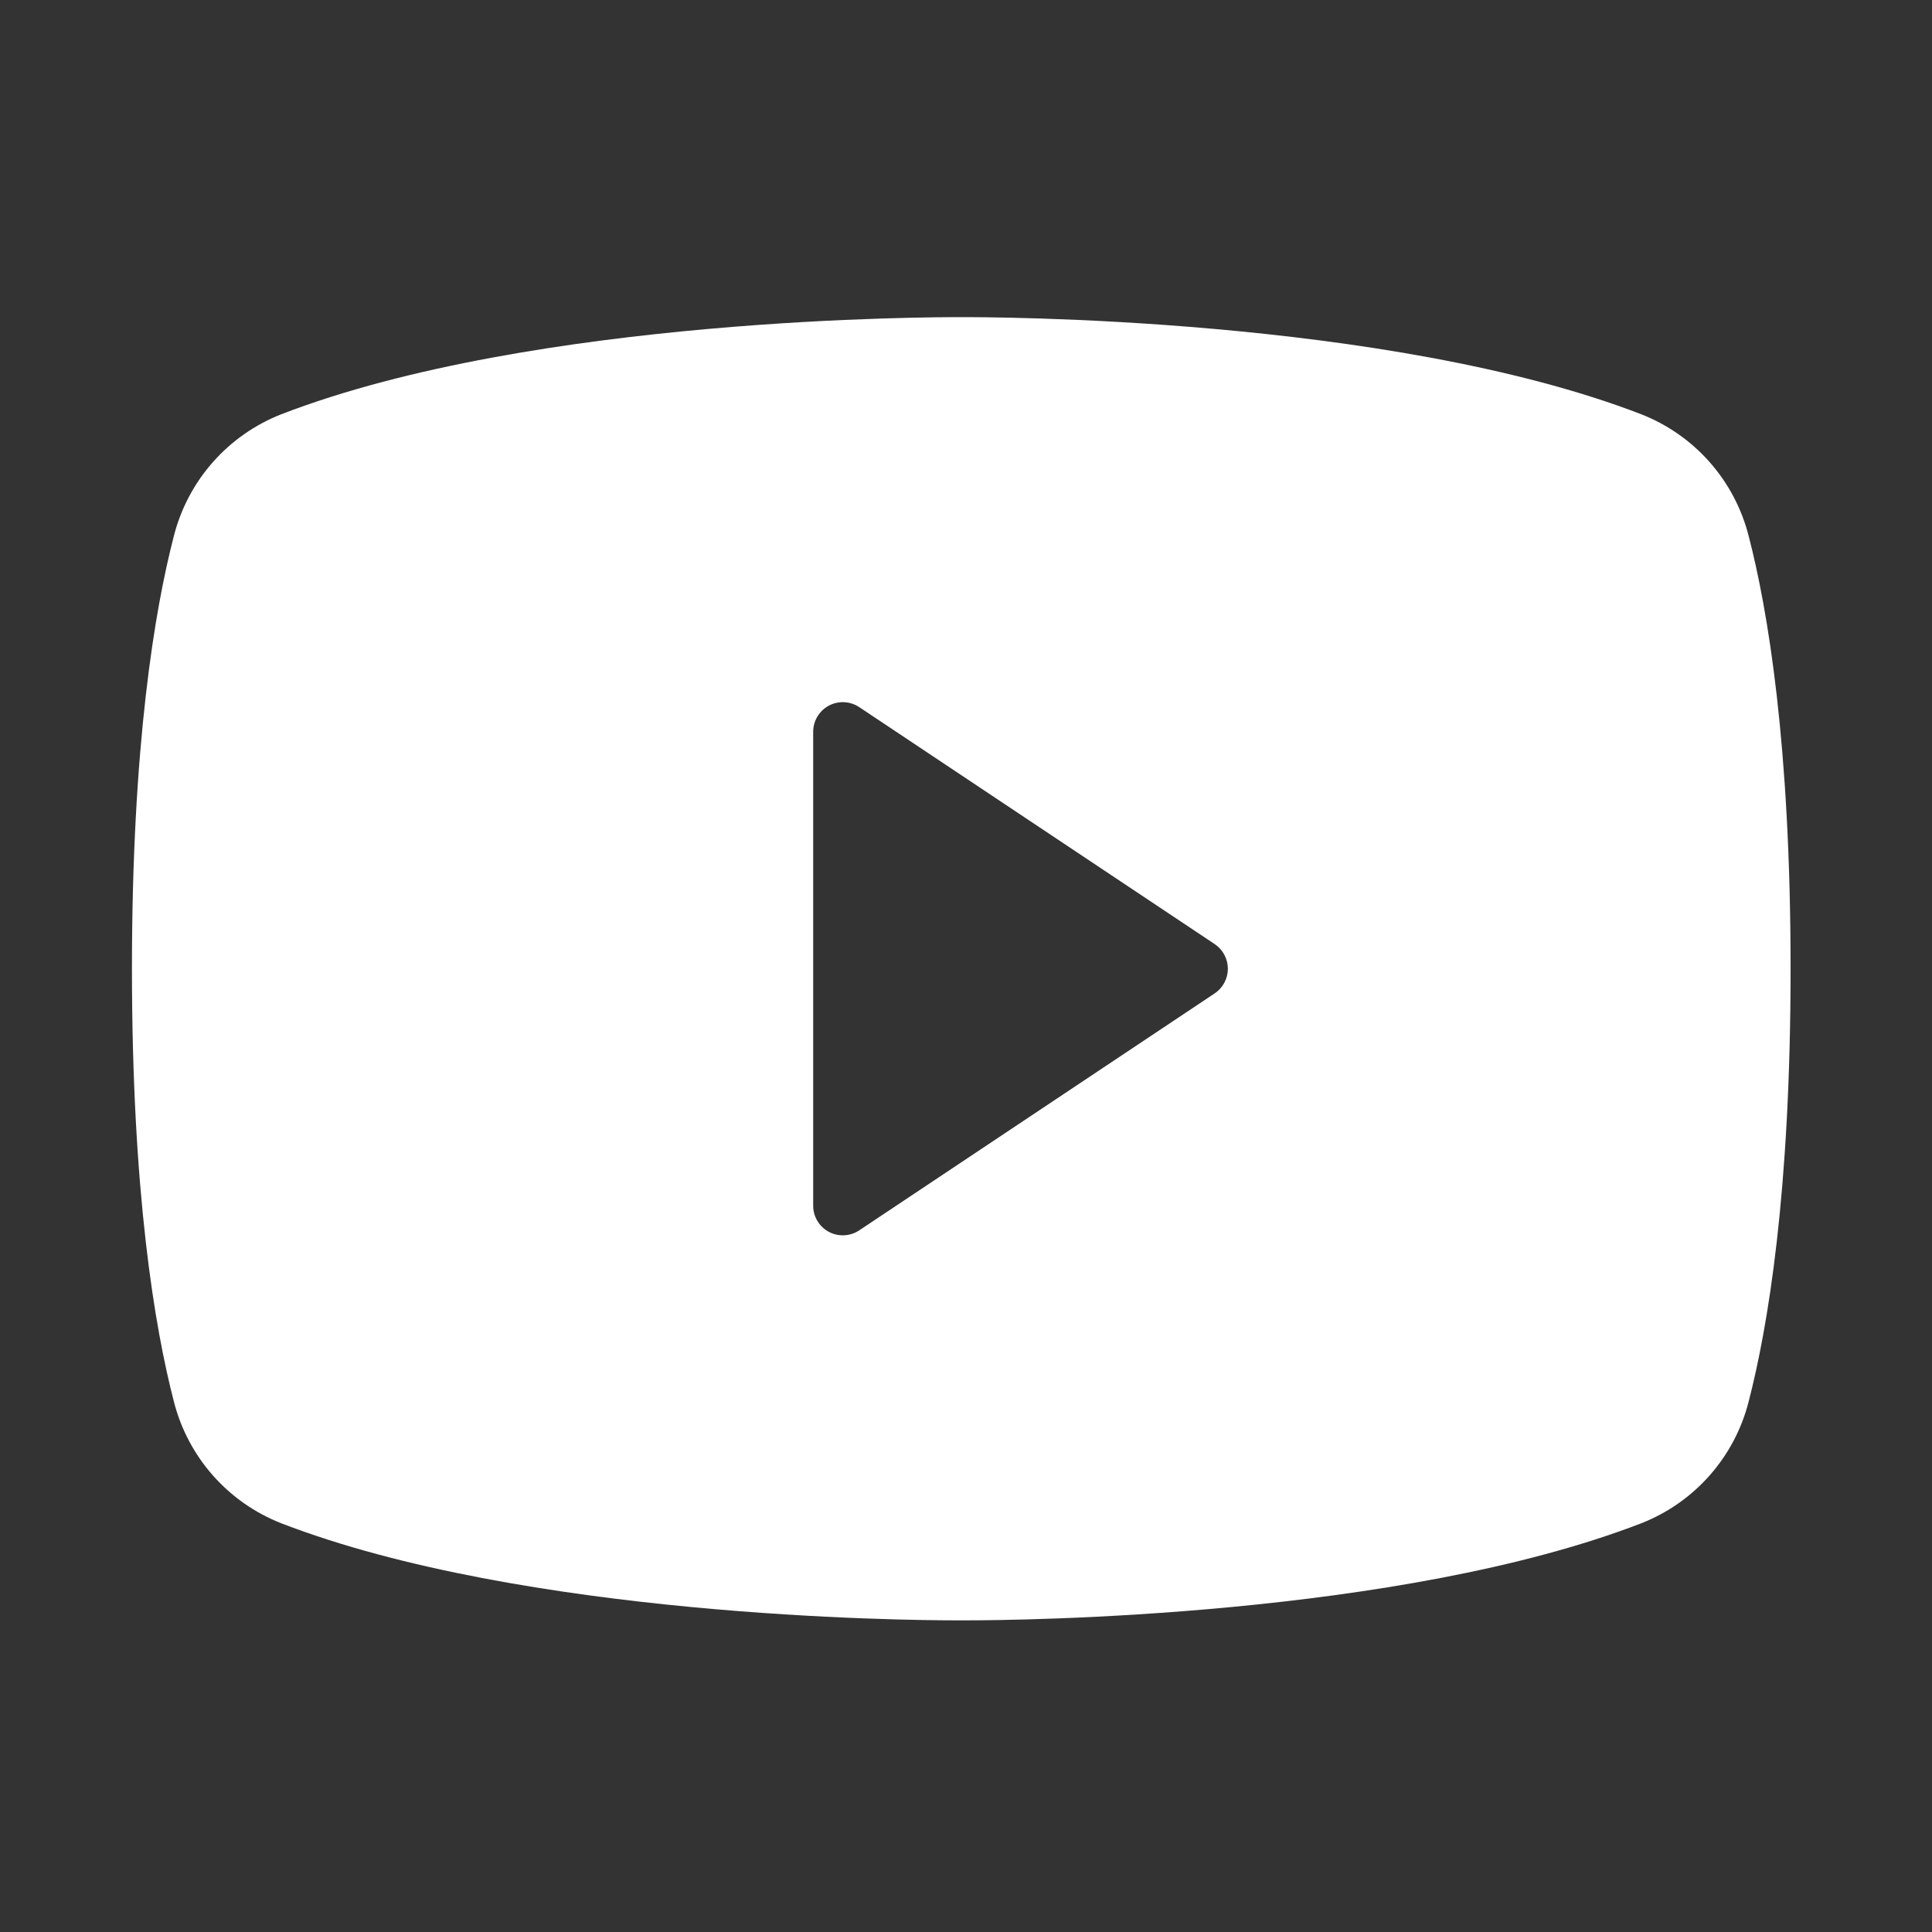 <svg width="81" height="81" viewBox="0 0 81 81" fill="none" xmlns="http://www.w3.org/2000/svg">
<rect x="0" y="0" width="81" height="81" fill="#333333" stroke="none"/>
<g clip-path="url(#clip0_53_1697)">
<g clip-path="url(#clip1_53_1697)">
<mask id="mask0_53_1697" style="mask-type:luminance" maskUnits="userSpaceOnUse" x="0" y="0" width="81" height="81">
<path d="M80.038 0.879H0.565V80.352H80.038V0.879Z" fill="white"/>
</mask>
<g mask="url(#mask0_53_1697)">
<path d="M73.311 22.461C73.018 21.316 72.458 20.258 71.676 19.372C70.894 18.487 69.912 17.801 68.812 17.369C58.17 13.259 41.233 13.296 40.302 13.296C39.37 13.296 22.433 13.259 11.791 17.369C10.691 17.801 9.71 18.487 8.928 19.372C8.145 20.258 7.585 21.316 7.292 22.461C6.488 25.559 5.532 31.221 5.532 40.615C5.532 50.009 6.488 55.672 7.292 58.77C7.585 59.915 8.145 60.974 8.927 61.86C9.709 62.745 10.691 63.432 11.791 63.864C21.986 67.797 37.942 67.934 40.097 67.934H40.506C42.661 67.934 58.627 67.797 68.812 63.864C69.912 63.432 70.894 62.745 71.676 61.86C72.458 60.974 73.019 59.915 73.311 58.77C74.115 55.665 75.071 50.009 75.071 40.615C75.071 31.221 74.115 25.559 73.311 22.461ZM50.925 41.649L36.024 51.583C35.837 51.708 35.619 51.779 35.395 51.79C35.17 51.801 34.947 51.751 34.748 51.645C34.55 51.539 34.385 51.381 34.269 51.188C34.154 50.995 34.093 50.774 34.093 50.549V30.681C34.093 30.456 34.154 30.236 34.269 30.043C34.385 29.849 34.55 29.692 34.748 29.585C34.947 29.479 35.17 29.429 35.395 29.44C35.619 29.451 35.837 29.523 36.024 29.647L50.925 39.581C51.095 39.695 51.235 39.848 51.331 40.029C51.428 40.209 51.479 40.411 51.479 40.615C51.479 40.82 51.428 41.021 51.331 41.201C51.235 41.382 51.095 41.536 50.925 41.649Z" fill="white"/>
</g>
</g>
</g>
<defs>
<clipPath id="clip0_53_1697">
<rect width="79.473" height="79.473" fill="white" transform="translate(0.565 0.879)"/>
</clipPath>
<clipPath id="clip1_53_1697">
<rect width="79.473" height="79.473" fill="white" transform="translate(0.565 0.879)"/>
</clipPath>
</defs>
</svg>

